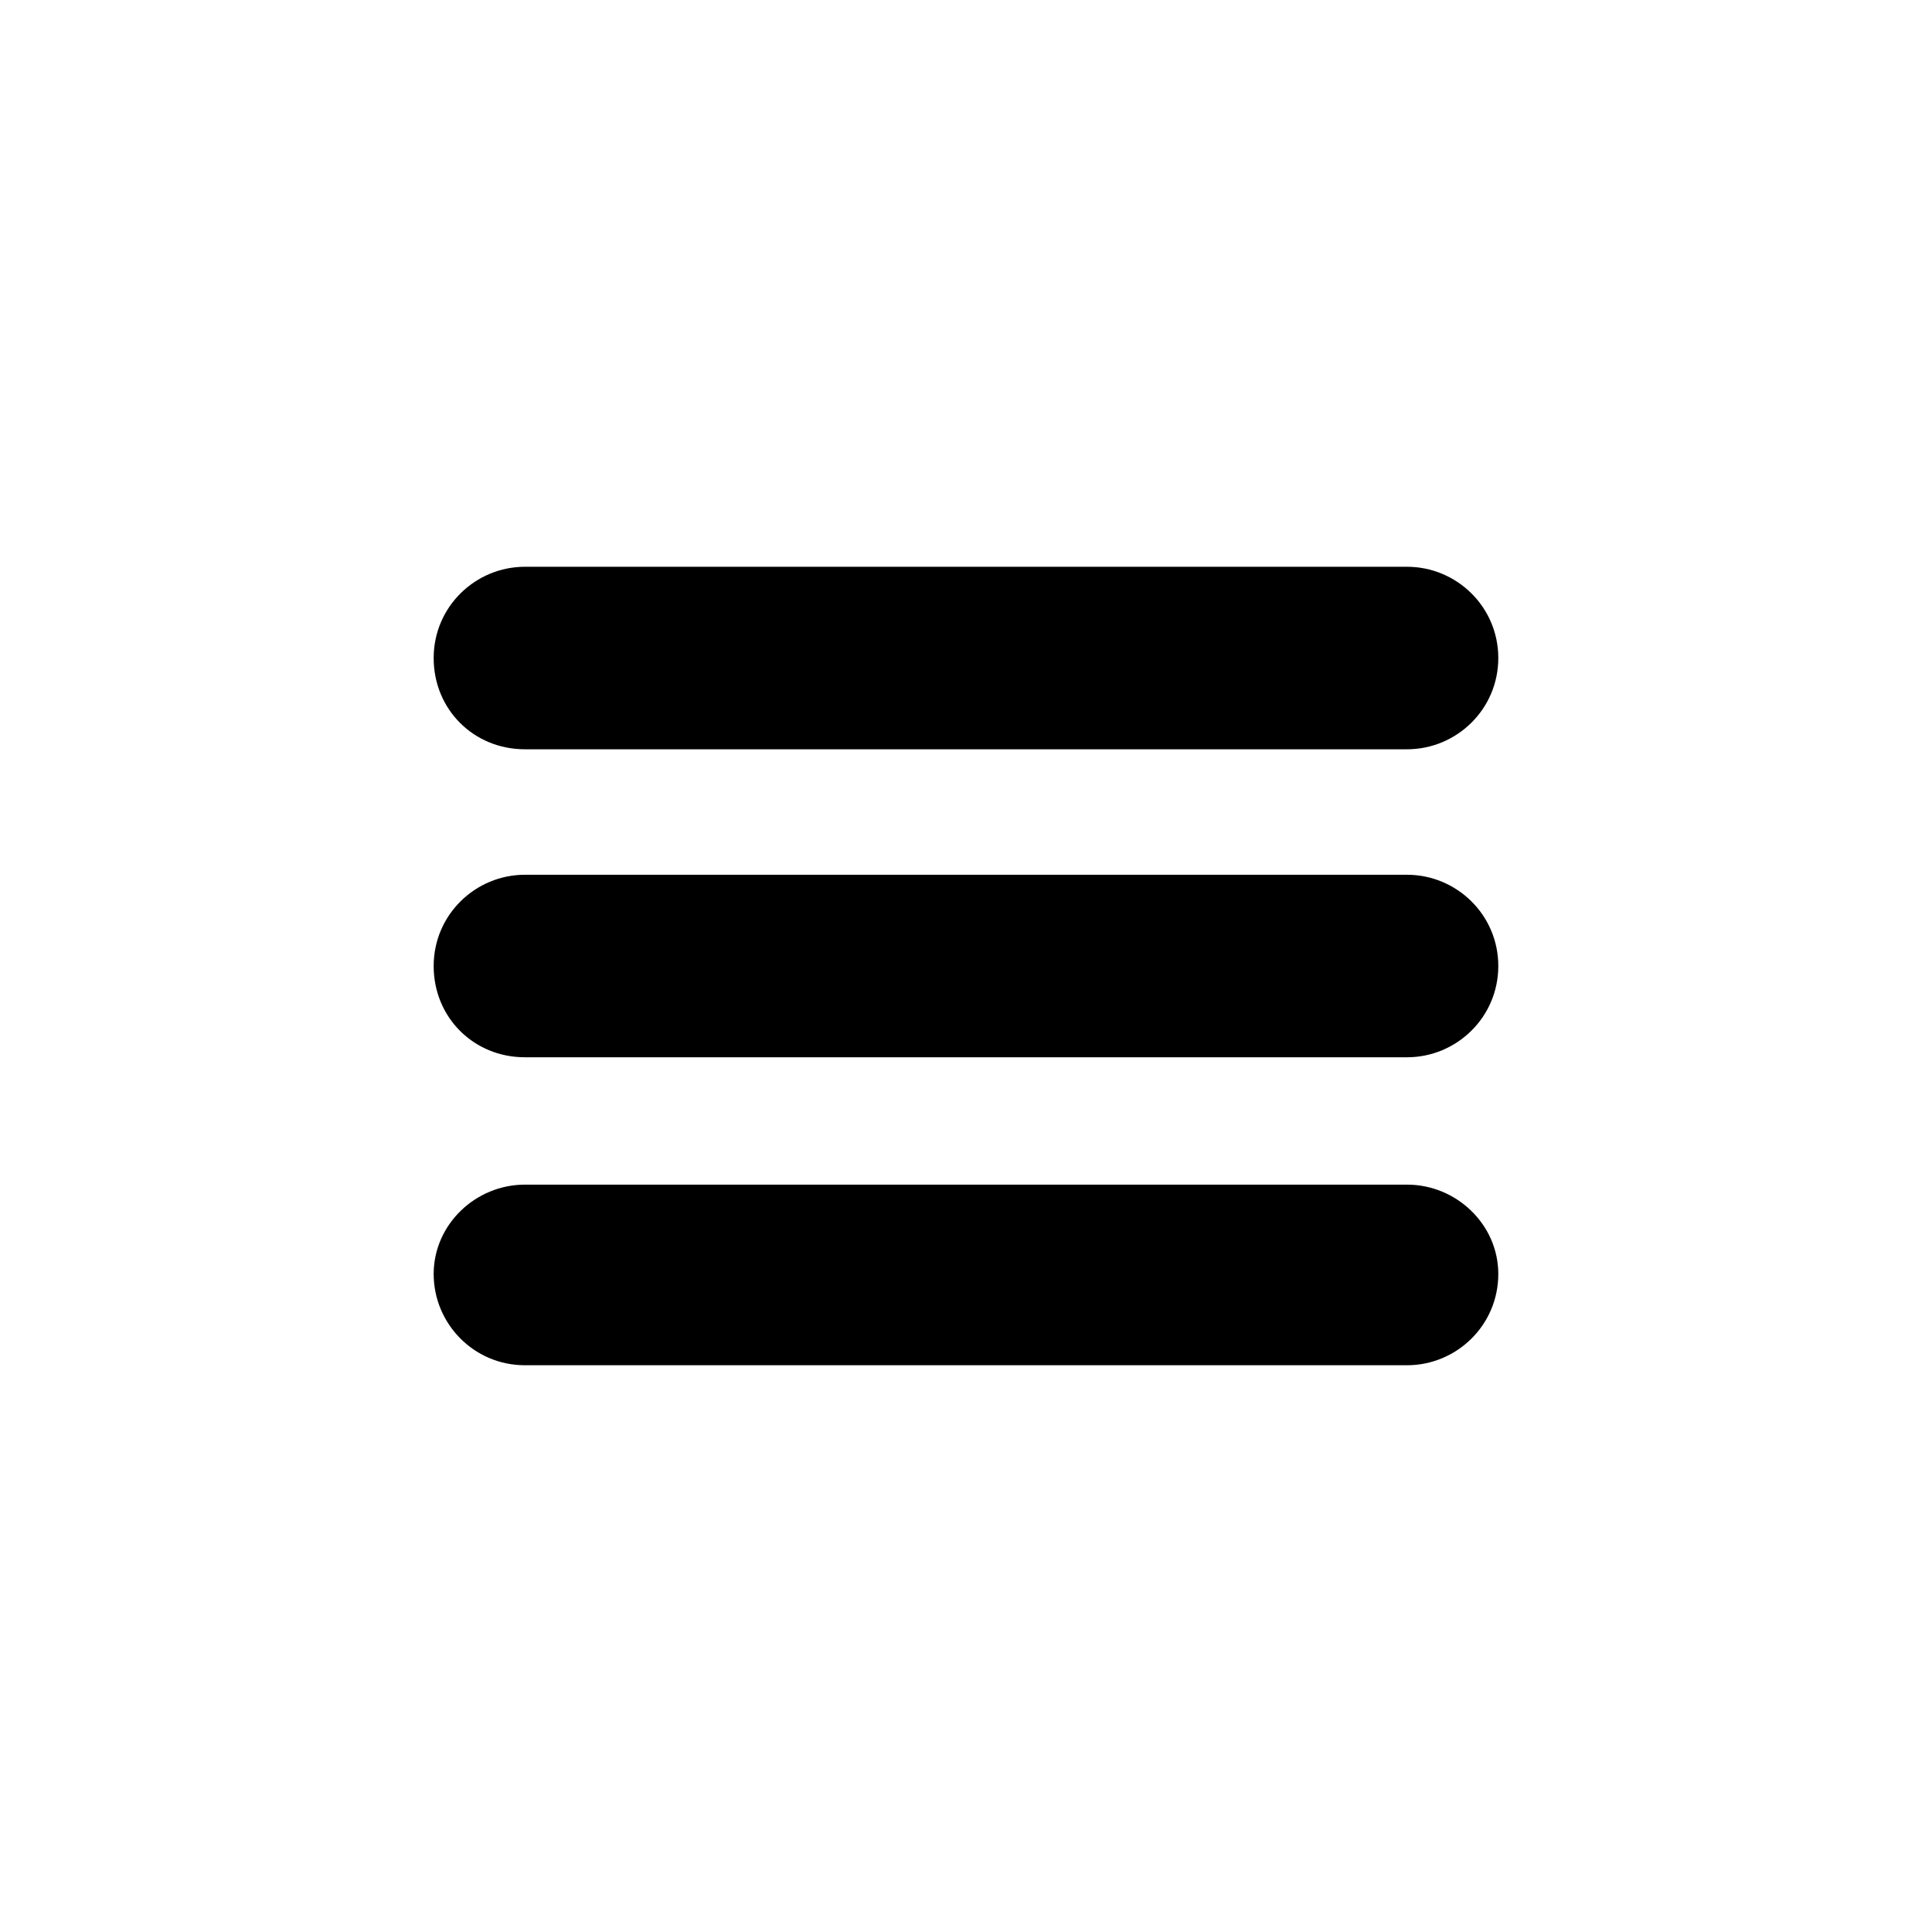 <?xml version="1.0" encoding="UTF-8"?>
<!-- The Best Svg Icon site in the world: iconSvg.co, Visit us! https://iconsvg.co -->
<svg fill="#000000" width="800px" height="800px" version="1.1" viewBox="144 144 512 512" xmlns="http://www.w3.org/2000/svg">
 <g>
  <path d="m516.88 294.2h-233.77c-13.098 0-24.184 10.578-24.184 24.184 0 13.602 10.578 24.184 24.184 24.184h233.77c13.098 0 24.184-10.578 24.184-24.184 0-13.605-11.086-24.184-24.184-24.184z"/>
  <path d="m516.88 457.94h-233.77c-13.098 0-24.184 10.578-24.184 23.68 0 13.098 10.578 24.184 24.184 24.184h233.77c13.098 0 24.184-10.578 24.184-24.184 0-13.102-11.086-23.68-24.184-23.68z"/>
  <path d="m516.88 375.82h-233.77c-13.098 0-24.184 10.578-24.184 24.184 0 13.602 10.578 24.184 24.184 24.184h233.77c13.098 0 24.184-10.578 24.184-24.184s-11.086-24.184-24.184-24.184z"/>
 </g>
</svg>